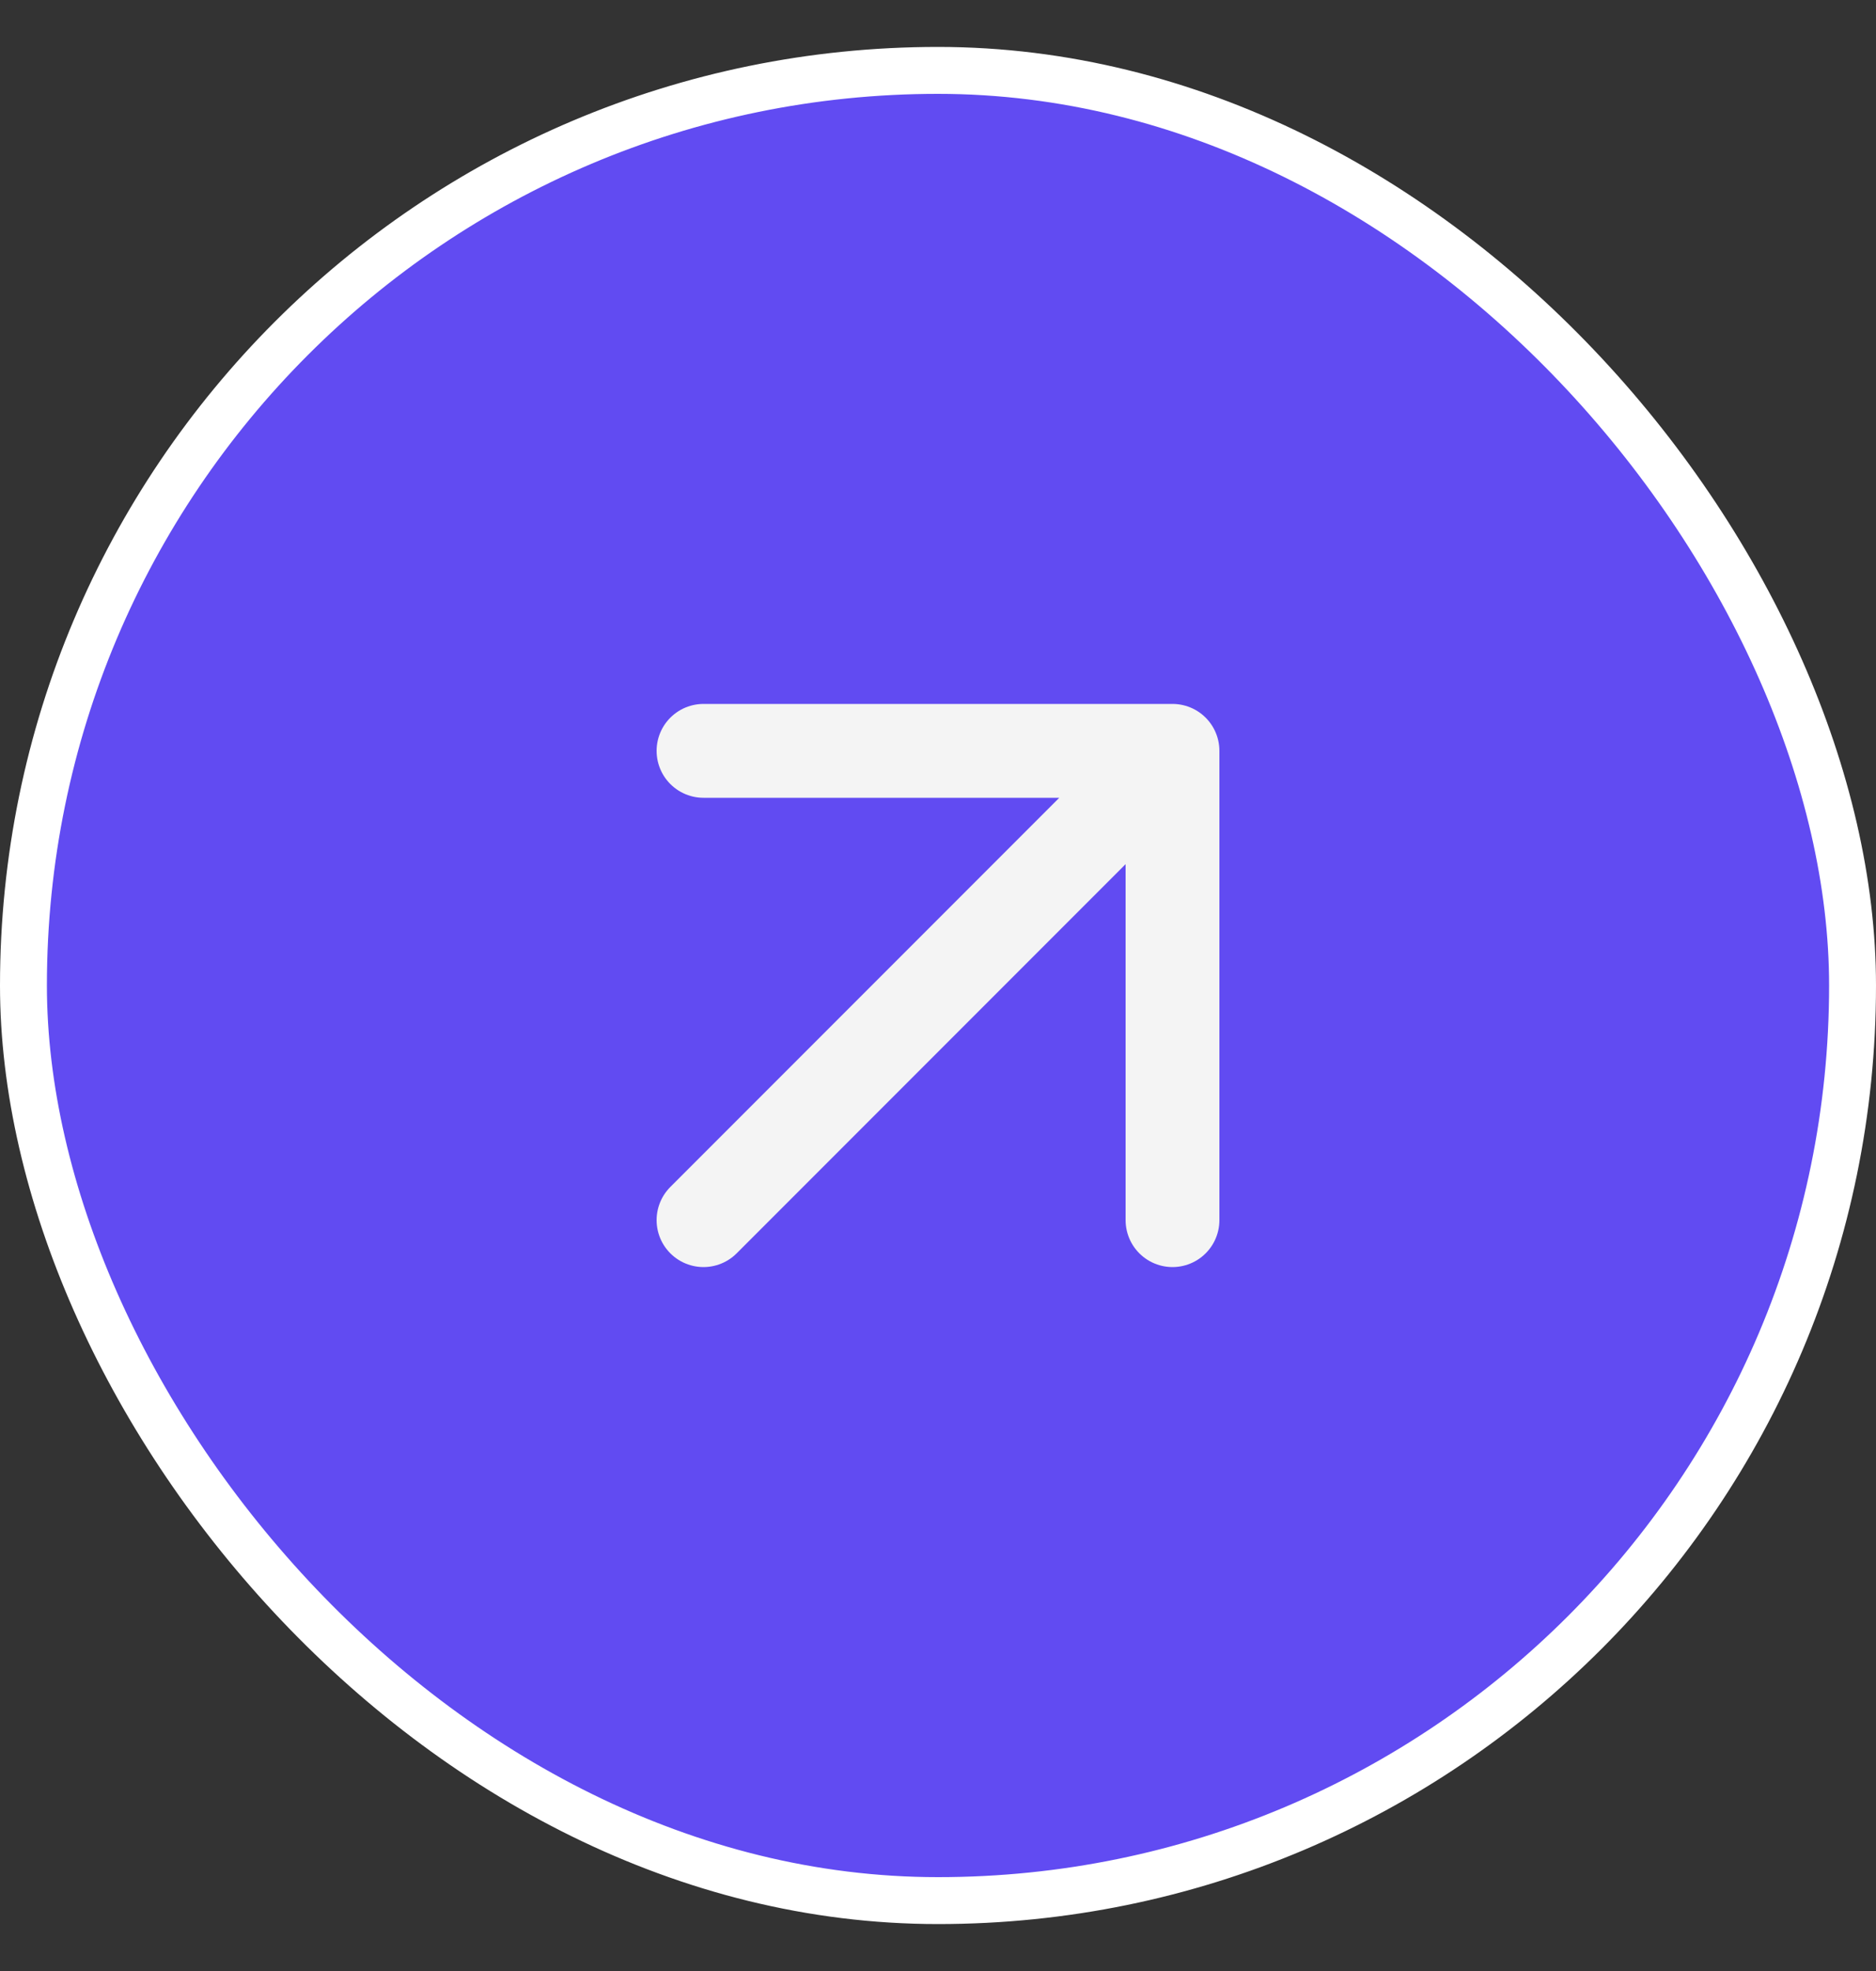 <?xml version="1.0" encoding="UTF-8"?> <svg xmlns="http://www.w3.org/2000/svg" width="20" height="21" viewBox="0 0 20 21" fill="none"><rect x="0" y="0" width="20" height="21" fill="#333333" stroke="none"/><rect x="0.25" y="0.75" width="19.5" height="19.5" rx="9.75" fill="#614BF2"></rect><rect x="0.25" y="0.75" width="19.5" height="19.5" rx="9.75" stroke="white" stroke-width="0.5"></rect><path d="M7.5 13L12.5 8M12.5 8H7.5M12.5 8V13" stroke="#F4F4F4" stroke-linecap="round" stroke-linejoin="round"></path></svg> 